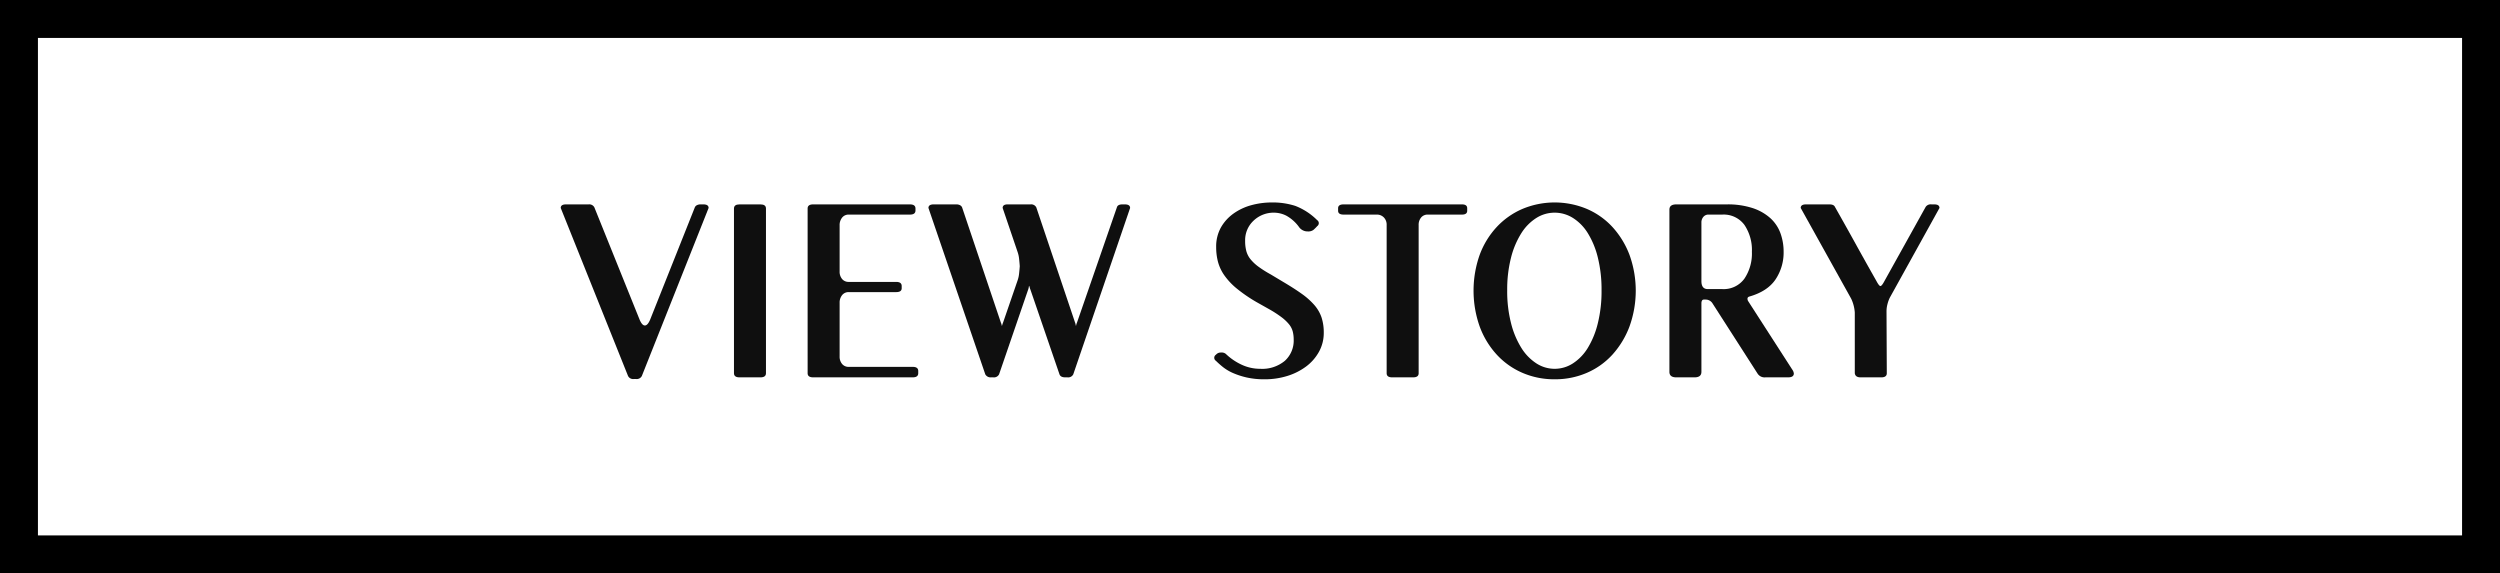 <?xml version="1.0" encoding="UTF-8"?>
<svg xmlns="http://www.w3.org/2000/svg" id="Layer_1" data-name="Layer 1" viewBox="0 0 725 166.271">
  <title>STORY_Button</title>
  <path d="M714,11V155.271H11V11H714M725,0H0V166.271H725V0Z"></path>
  <path d="M201.493,60.154a1.257,1.257,0,0,1,.6-.64,2.225,2.225,0,0,1,1.08-.241h.8q1.518,0,1.52,1.041l-19.36,48.719a1.652,1.652,0,0,1-1.68.881h-.64a1.65,1.65,0,0,1-1.68-.881l-19.52-48.719q0-1.039,1.52-1.041h6.56a1.653,1.653,0,0,1,1.68.881l13.12,32.559q.72,1.682,1.52,1.68t1.52-1.68Z" opacity="0.94"></path>
  <path d="M212.852,60.474q0-1.2,1.6-1.2h6.08q1.6,0,1.6,1.2v47.759q0,1.2-1.6,1.2h-6.08q-1.6,0-1.6-1.2Z" opacity="0.94"></path>
  <path d="M234.211,60.474q0-1.2,1.6-1.2h28.079q1.6,0,1.6,1.2v.56q0,1.2-1.6,1.2h-17.76a2.356,2.356,0,0,0-1.92.881,3.422,3.422,0,0,0-.72,2.24V78.713a3.263,3.263,0,0,0,.72,2.2,2.4,2.4,0,0,0,1.92.839h13.76q1.6,0,1.6,1.2v.64q0,1.12-1.6,1.119h-13.76a2.358,2.358,0,0,0-1.92.88,3.426,3.426,0,0,0-.72,2.241v15.519a3.262,3.262,0,0,0,.72,2.2,2.4,2.4,0,0,0,1.92.84h18.56q1.6,0,1.6,1.2v.64q0,1.2-1.6,1.2H235.812q-1.6,0-1.6-1.2Z" opacity="0.94"></path>
  <path d="M269.251,60.314q0-1.039,1.52-1.041h6.56a2.233,2.233,0,0,1,1.08.241,1.265,1.265,0,0,1,.6.64l11.2,33.279c.106.268.186.494.24.68a1.785,1.785,0,0,1,.08.44,2.794,2.794,0,0,0,.16-.44c.053-.186.133-.412.24-.68l4.16-12.079a8.523,8.523,0,0,0,.44-1.96q.12-1.08.2-2.2-.081-1.119-.2-2.2a8.523,8.523,0,0,0-.44-1.96l-4.32-12.72q0-1.039,1.44-1.041h6.64a1.652,1.652,0,0,1,1.68.881l11.2,33.279a3.154,3.154,0,0,1,.2.68,1.483,1.483,0,0,0,.12.44,1.738,1.738,0,0,1,.08-.44,6.77,6.77,0,0,1,.241-.68l11.519-33.279q.24-.881,1.6-.881h.72q1.518,0,1.52,1.041l-16.48,48.239a1.652,1.652,0,0,1-1.68.88h-.64q-1.36,0-1.68-.88l-8.4-24.479a5.6,5.6,0,0,1-.24-.72,2.644,2.644,0,0,0-.16-.48,1.5,1.5,0,0,0-.119.48,3.068,3.068,0,0,1-.2.72l-8.4,24.479a1.652,1.652,0,0,1-1.68.88h-.64a1.749,1.749,0,0,1-1.68-.88Z" opacity="0.94"></path>
  <path d="M352.77,102.713a1.837,1.837,0,0,1,1.36-.48,1.889,1.889,0,0,1,1.36.4,16.83,16.83,0,0,0,4.56,3.12,12.659,12.659,0,0,0,5.44,1.2,10.218,10.218,0,0,0,7.12-2.32,7.913,7.913,0,0,0,2.56-6.16,9.433,9.433,0,0,0-.28-2.36,5.6,5.6,0,0,0-1.08-2.08,12.5,12.5,0,0,0-2.16-2.04,32.673,32.673,0,0,0-3.44-2.24l-3.84-2.16a43.2,43.2,0,0,1-5.76-3.959,19.426,19.426,0,0,1-3.56-3.8,12.428,12.428,0,0,1-1.84-3.92,16.771,16.771,0,0,1-.52-4.24,11.319,11.319,0,0,1,1.36-5.68,12.551,12.551,0,0,1,3.64-4.04,16.158,16.158,0,0,1,5.16-2.44,22.328,22.328,0,0,1,6-.8,21.231,21.231,0,0,1,6.8,1,18.316,18.316,0,0,1,6.321,4.121,1.048,1.048,0,0,1,0,1.76l.08-.08a12.12,12.12,0,0,1-1.16,1.16,2.518,2.518,0,0,1-1.64.44,3.031,3.031,0,0,1-2.48-1.2,11.3,11.3,0,0,0-3.8-3.4,8.064,8.064,0,0,0-3.4-.84,8.427,8.427,0,0,0-6.04,2.32,7.717,7.717,0,0,0-2.44,5.84,11.315,11.315,0,0,0,.36,3.04,6.468,6.468,0,0,0,1.24,2.359,12.593,12.593,0,0,0,2.28,2.121,32.8,32.8,0,0,0,3.56,2.24l3.6,2.159q3.12,1.842,5.359,3.44a20.607,20.607,0,0,1,3.681,3.28,10.753,10.753,0,0,1,2.08,3.6,13.923,13.923,0,0,1,.64,4.4,11.256,11.256,0,0,1-1.4,5.56,13.42,13.42,0,0,1-3.76,4.28,17.943,17.943,0,0,1-5.438,2.72,21.8,21.8,0,0,1-6.521.96,23.136,23.136,0,0,1-5.2-.52,22.2,22.2,0,0,1-3.96-1.28,13.127,13.127,0,0,1-2.92-1.72,25.108,25.108,0,0,1-2.08-1.84,1.046,1.046,0,0,1,0-1.759Z" opacity="0.94"></path>
  <path d="M402.129,65.273a3,3,0,0,0-.761-2.159,2.785,2.785,0,0,0-1.88-.881h-9.84q-1.6,0-1.6-1.119v-.72q0-1.12,1.6-1.121h34.321q1.518,0,1.519,1.121v.72q0,1.12-1.519,1.119h-9.92a2.4,2.4,0,0,0-1.92.841,3.256,3.256,0,0,0-.721,2.2v42.96q0,1.2-1.6,1.2h-6.08q-1.6,0-1.6-1.2Z" opacity="0.94"></path>
  <path d="M450.85,109.993a23.19,23.19,0,0,1-9.361-1.88,21.884,21.884,0,0,1-7.479-5.32,24.563,24.563,0,0,1-4.921-8.16,31.251,31.251,0,0,1,0-20.679,24.224,24.224,0,0,1,4.921-8.08,22.145,22.145,0,0,1,7.479-5.28,24.229,24.229,0,0,1,18.72,0,21.75,21.75,0,0,1,7.44,5.28,25.171,25.171,0,0,1,4.92,8.08,30.6,30.6,0,0,1,0,20.679,25.525,25.525,0,0,1-4.92,8.16,21.5,21.5,0,0,1-7.44,5.32A23.187,23.187,0,0,1,450.85,109.993Zm0-48.319a9.943,9.943,0,0,0-5.281,1.519,14.035,14.035,0,0,0-4.36,4.4,24.421,24.421,0,0,0-3,7.08,37.174,37.174,0,0,0-1.12,9.559,37.289,37.289,0,0,0,1.12,9.52,24.959,24.959,0,0,0,3,7.161,14.312,14.312,0,0,0,4.36,4.479,9.715,9.715,0,0,0,10.56,0,13.937,13.937,0,0,0,4.32-4.479,24.914,24.914,0,0,0,2.92-7.161,38.617,38.617,0,0,0,1.08-9.52,38.5,38.5,0,0,0-1.08-9.559,24.373,24.373,0,0,0-2.92-7.08,13.668,13.668,0,0,0-4.32-4.4A9.944,9.944,0,0,0,450.85,61.674Z" opacity="0.94"></path>
  <path d="M484.13,60.793q0-1.518,2-1.52h14.64a23.106,23.106,0,0,1,7.52,1.081,14.427,14.427,0,0,1,5.12,2.919,10.985,10.985,0,0,1,2.92,4.361,15.656,15.656,0,0,1,.92,5.4,14.023,14.023,0,0,1-2.32,7.96q-2.322,3.48-7.6,5c-.374.107-.56.319-.56.639a1.4,1.4,0,0,0,.16.64l13.04,20.24a2.425,2.425,0,0,1,.24.8q0,1.122-1.68,1.12h-6.56a2.418,2.418,0,0,1-2.241-1.04l-13.04-20.319a2.347,2.347,0,0,0-2-1.2h-.559q-.721,0-.72,1.12v19.84q0,1.6-2,1.6h-5.28q-2,0-2-1.6Zm15.28,23.041a7.424,7.424,0,0,0,6.48-3.041,13.074,13.074,0,0,0,2.16-7.759,13.045,13.045,0,0,0-2.16-7.8,7.463,7.463,0,0,0-6.48-3h-4.16a1.885,1.885,0,0,0-1.32.721,2.448,2.448,0,0,0-.52,1.6v16.96q0,2.321,1.84,2.32Z" opacity="0.94"></path>
  <path d="M537.889,90.633a11.13,11.13,0,0,0-1.04-4l-14.64-26.319q0-1.039,1.52-1.041h6.8q1.279,0,1.6.721,3.039,5.359,6,10.719t6,10.721q.8,1.52,1.2,1.52t1.2-1.52l11.92-21.44a1.755,1.755,0,0,1,1.681-.721h.8q1.518,0,1.519,1.041l-14.4,26a9.488,9.488,0,0,0-.68,1.88,8.132,8.132,0,0,0-.28,2.04l.08,18q0,1.2-1.6,1.2h-6q-1.52,0-1.679-1.2Z" opacity="0.94"></path>
</svg>
